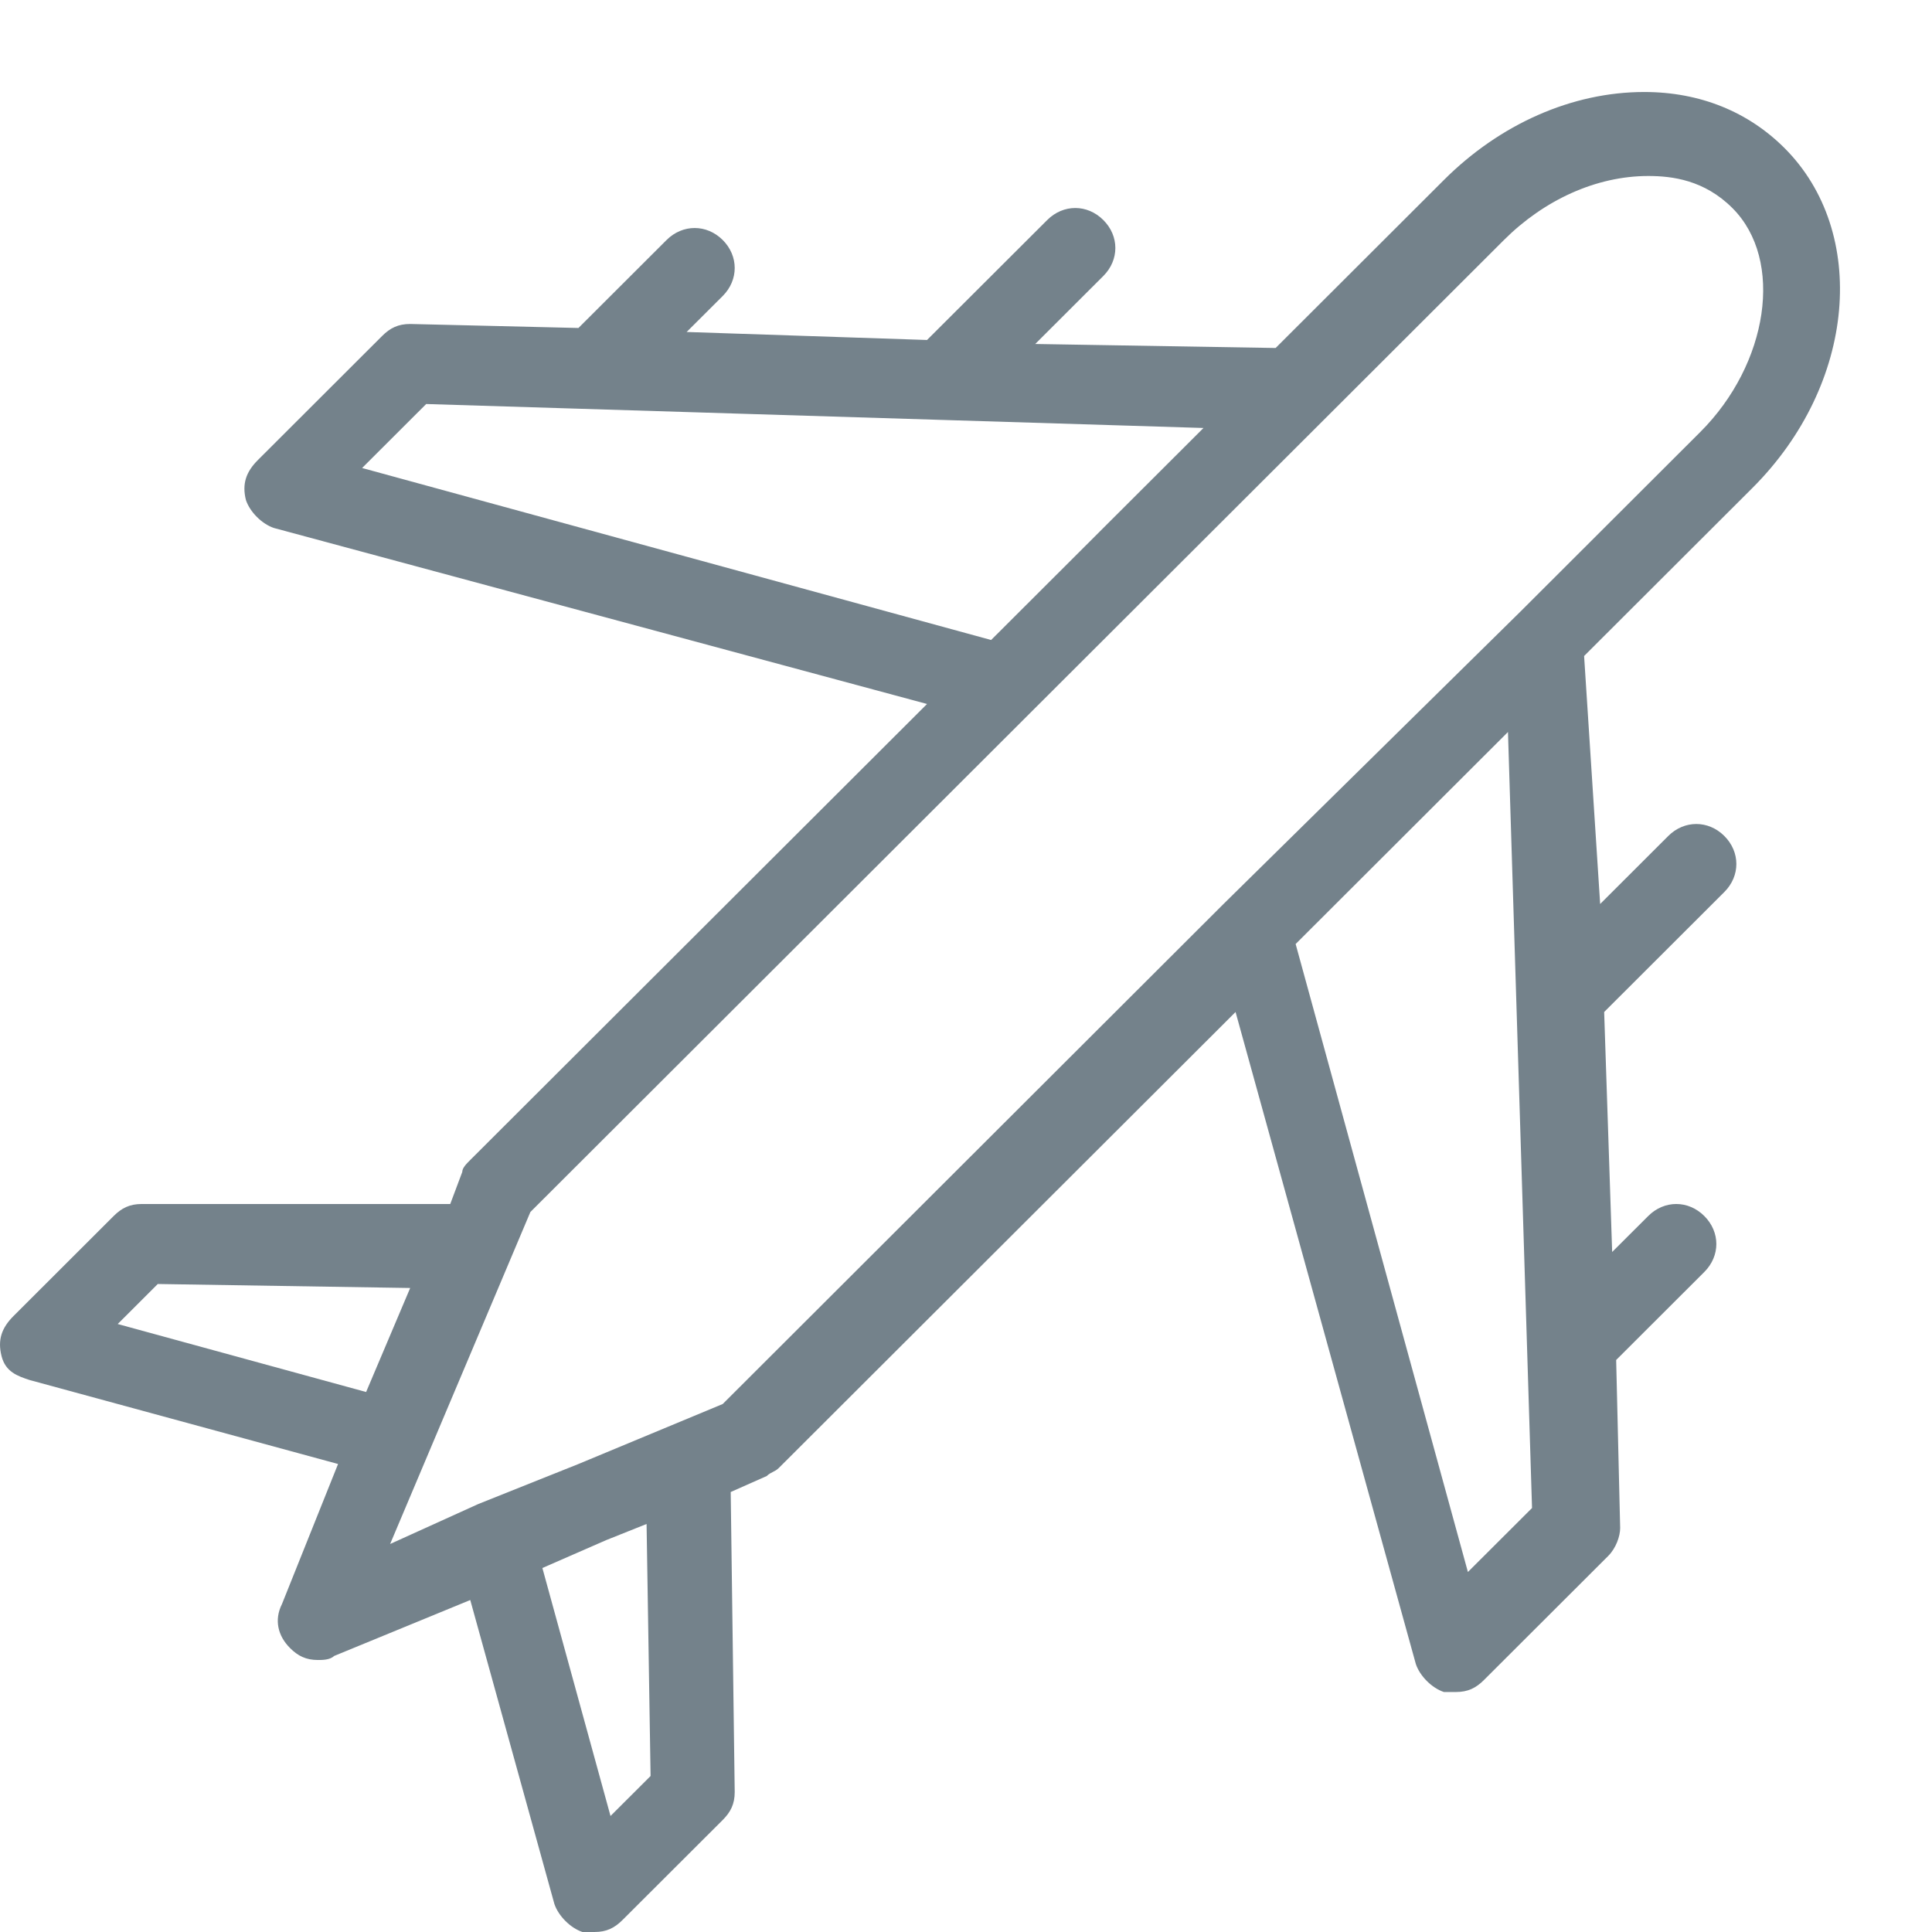 <?xml version="1.0" encoding="UTF-8"?>
<svg width="42px" height="42px" viewBox="0 0 42 42" version="1.1" xmlns="http://www.w3.org/2000/svg" xmlns:xlink="http://www.w3.org/1999/xlink">
    <!-- Generator: Sketch 55.2 (78181) - https://sketchapp.com -->
    <title>Icon/aviation</title>
    <desc>Created with Sketch.</desc>
    <g id="Icon/aviation" stroke="none" stroke-width="1" fill="none" fill-rule="evenodd">
        <g id="Metro" transform="translate(0, -1)"></g>
        <g id="Bus" transform="translate(1, 1)"></g>
        <g id="iconfinder_Aviation_1-03_2713643" transform="translate(-2, -2)"></g>
        <path d="M0.642,30 L7.349,31.826 L6.13,34.87 C5.955,35.217 6.043,35.565 6.304,35.826 C6.478,36 6.652,36.087 6.914,36.087 C7.001,36.087 7.175,36.087 7.262,36 L10.223,34.783 L12.052,41.391 C12.14,41.652 12.401,41.913 12.662,42 C12.749,42 12.836,42 12.923,42 C13.185,42 13.359,41.913 13.533,41.739 L15.711,39.565 C15.885,39.391 15.972,39.217 15.972,38.957 L15.885,32.435 L16.669,32.087 C16.756,32 16.843,32 16.93,31.913 L26.86,22 L30.779,36.174 C30.866,36.435 31.127,36.696 31.389,36.783 C31.476,36.783 31.563,36.783 31.65,36.783 C31.911,36.783 32.086,36.696 32.26,36.522 L34.96,33.826 C35.134,33.652 35.221,33.391 35.221,33.217 L35.134,29.565 L37.05,27.652 C37.399,27.304 37.399,26.783 37.05,26.435 C36.702,26.087 36.179,26.087 35.831,26.435 L35.047,27.217 L34.873,22 L37.486,19.391 C37.834,19.043 37.834,18.522 37.486,18.174 C37.137,17.826 36.615,17.826 36.266,18.174 L34.786,19.652 L34.437,14.261 L38.095,10.609 C40.36,8.348 40.621,5.043 38.792,3.217 C38.008,2.435 36.963,2 35.744,2 C34.176,2 32.608,2.696 31.389,3.913 L27.731,7.565 L22.505,7.478 L23.985,6 C24.334,5.652 24.334,5.13 23.985,4.783 C23.637,4.435 23.114,4.435 22.766,4.783 L20.153,7.391 L14.927,7.217 L15.711,6.435 C16.059,6.087 16.059,5.565 15.711,5.217 C15.362,4.87 14.84,4.87 14.491,5.217 L12.575,7.13 L8.917,7.043 C8.656,7.043 8.481,7.13 8.307,7.304 L5.607,10 C5.346,10.261 5.259,10.522 5.346,10.87 C5.433,11.13 5.694,11.391 5.955,11.478 L20.153,15.304 L10.223,25.217 C10.136,25.304 10.049,25.391 10.049,25.478 L9.788,26.174 L3.081,26.174 C2.82,26.174 2.646,26.261 2.471,26.435 L0.294,28.609 C0.033,28.87 -0.054,29.13 0.033,29.478 C0.12,29.826 0.381,29.913 0.642,30 Z M31.911,34.174 L28.166,20.522 L32.782,15.913 L33.305,32.783 L31.911,34.174 Z M14.056,33.13 L14.143,38.609 L13.272,39.478 L11.791,34.087 L13.185,33.478 L14.056,33.13 Z M7.872,10.174 L9.265,8.783 L26.163,9.304 L21.546,13.913 L7.872,10.174 Z M22.417,15.478 C22.417,15.478 22.417,15.478 22.417,15.478 L28.776,9.13 C28.776,9.13 28.776,9.13 28.776,9.13 L32.695,5.217 C33.566,4.348 34.699,3.826 35.831,3.826 C36.353,3.826 37.05,3.913 37.66,4.522 C38.792,5.652 38.444,7.913 36.963,9.391 L33.044,13.304 C33.044,13.304 33.044,13.304 33.044,13.304 L26.598,19.652 C26.598,19.652 26.598,19.652 26.598,19.652 L15.711,30.522 L12.575,31.826 L10.398,32.696 C10.398,32.696 10.398,32.696 10.398,32.696 L8.481,33.565 L11.53,26.348 L22.417,15.478 Z M3.43,27.913 L8.917,28 L7.959,30.261 L2.559,28.783 L3.43,27.913 Z" id="Shape" fill="#74828B" fill-rule="nonzero"></path>
    </g>
</svg>